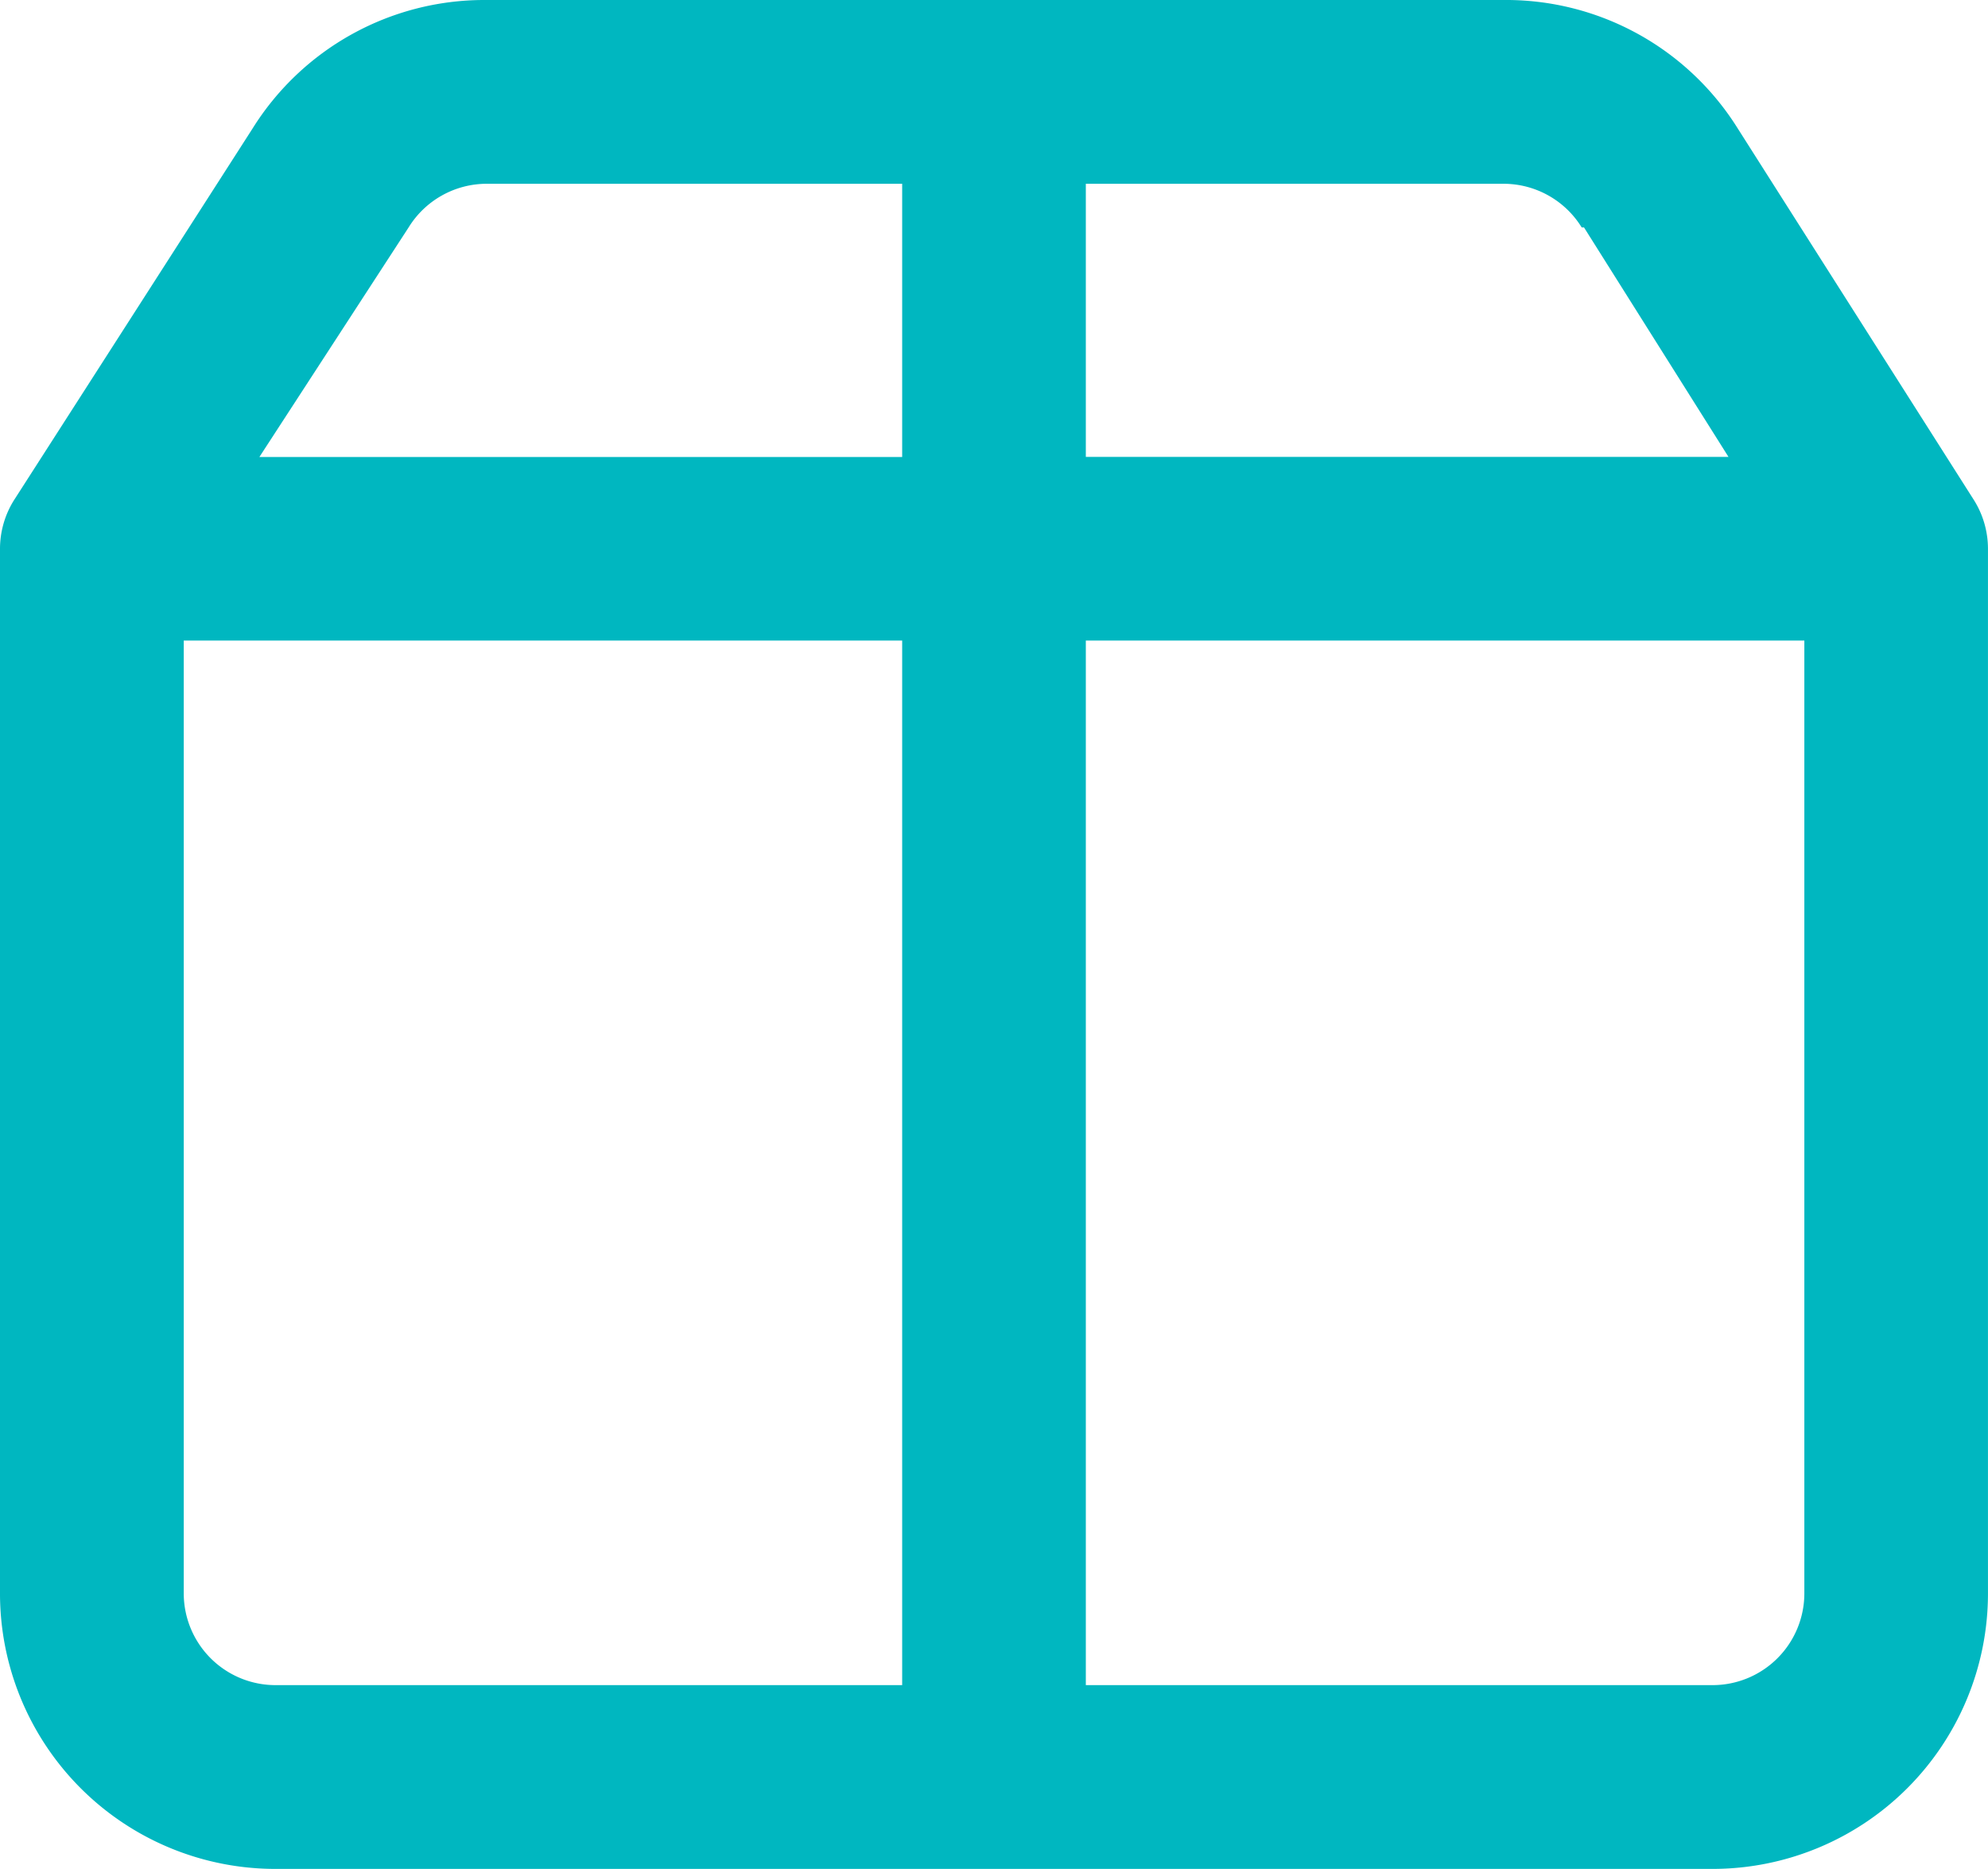 <svg id="PP-3" xmlns="http://www.w3.org/2000/svg" width="63.833" height="60" viewBox="0 0 63.833 60">
  <g id="Group" transform="translate(0 0)">
    <path id="Compound_Path" data-name="Compound Path" d="M62.5,13.428A8.771,8.771,0,0,0,54.98,9.3H22.253a8.771,8.771,0,0,0-7.445,4.128L7.142,25.369A2.948,2.948,0,0,0,6.7,26.916V60.454A8.845,8.845,0,0,0,15.545,69.3H61.687a8.845,8.845,0,0,0,8.845-8.845V26.916a2.948,2.948,0,0,0-.442-1.548ZM57.56,16.6,62.2,23.968H41.565V15.2H54.98a2.948,2.948,0,0,1,2.506,1.4Zm-37.739,0a2.948,2.948,0,0,1,2.506-1.4H35.668v8.771H15.029ZM12.6,60.454V29.865H35.668V63.4H15.545A2.948,2.948,0,0,1,12.6,60.454ZM61.687,63.4H41.565V29.865H64.636v30.59A2.948,2.948,0,0,1,61.687,63.4Z" transform="translate(-6.7 -9.3)" fill="#00b7c0"/>
  </g>
</svg>
